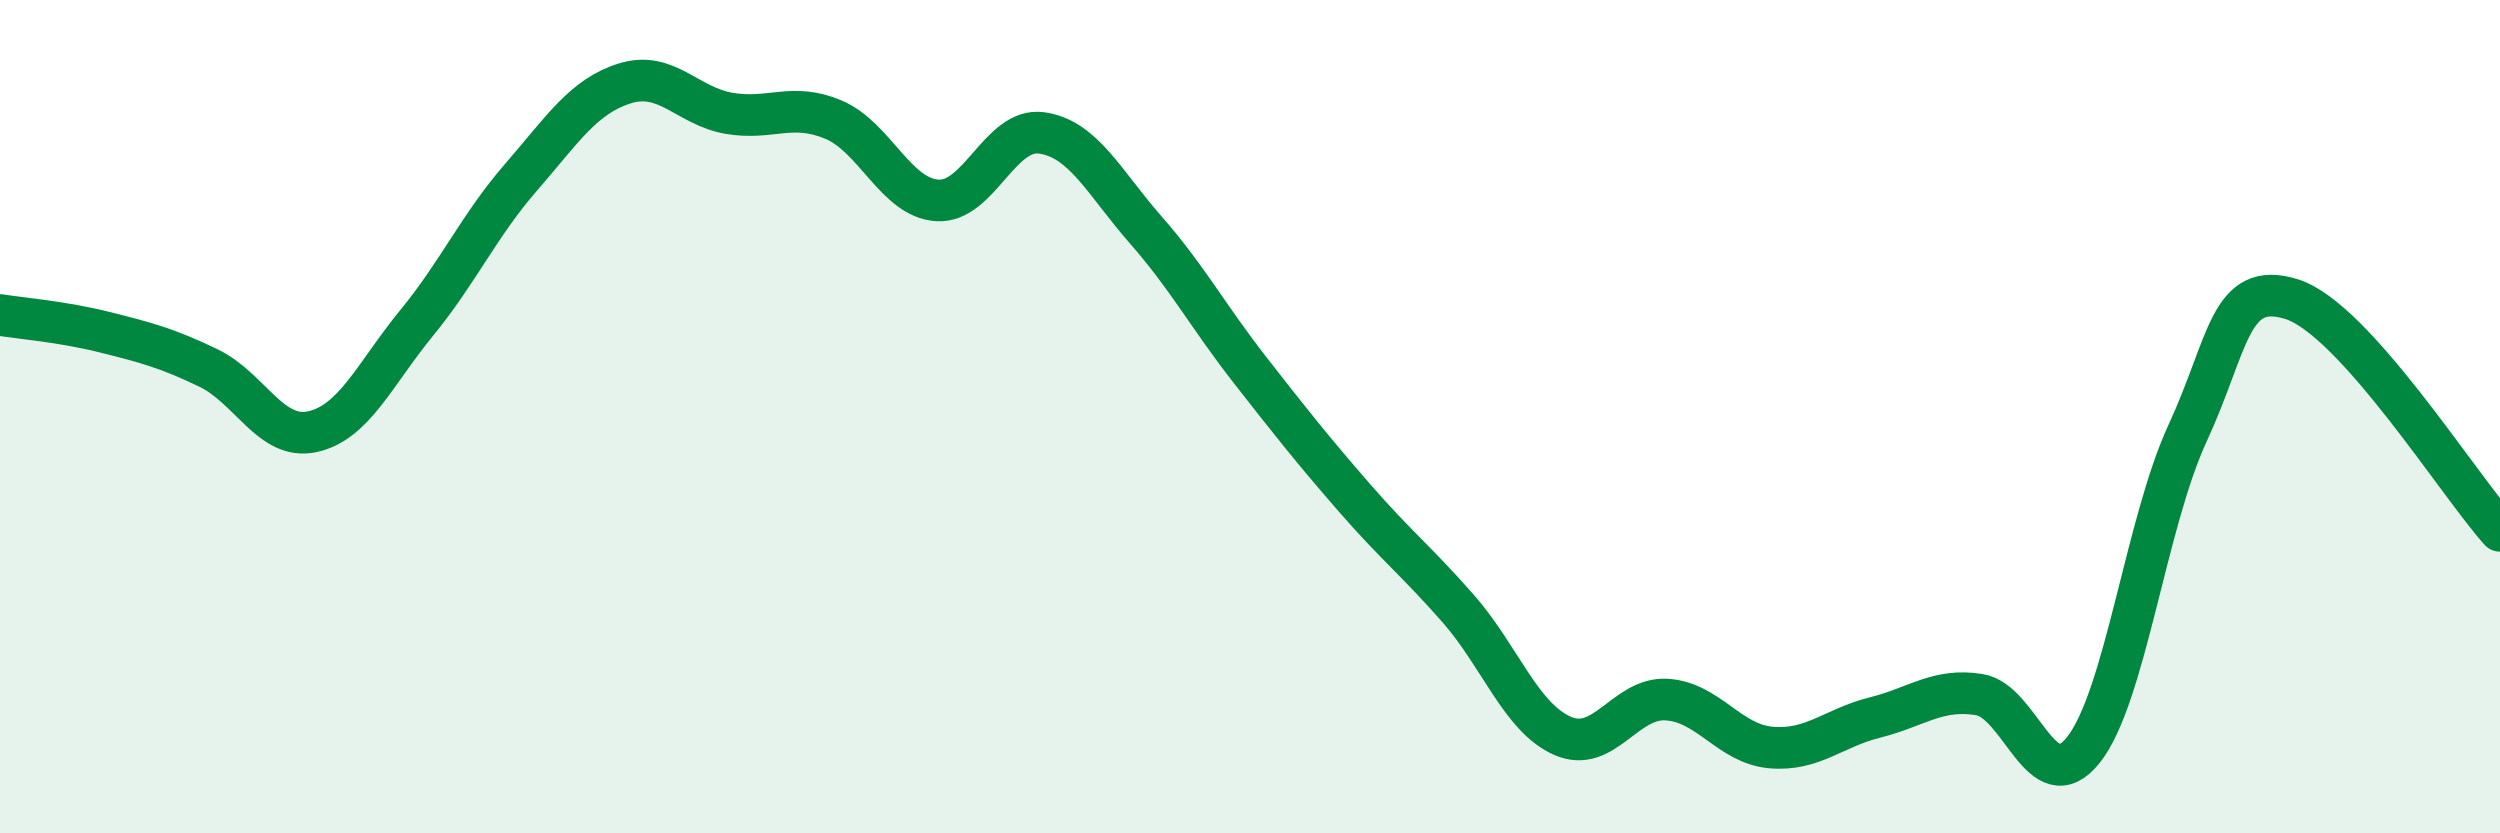 
    <svg width="60" height="20" viewBox="0 0 60 20" xmlns="http://www.w3.org/2000/svg">
      <path
        d="M 0,7.56 C 0.5,7.64 1.5,7.72 2.5,7.97 C 3.5,8.22 4,8.35 5,8.83 C 6,9.31 6.5,10.58 7.5,10.36 C 8.5,10.14 9,8.97 10,7.75 C 11,6.53 11.5,5.41 12.5,4.26 C 13.5,3.11 14,2.31 15,2 C 16,1.69 16.5,2.55 17.5,2.72 C 18.5,2.89 19,2.45 20,2.87 C 21,3.29 21.5,4.75 22.5,4.81 C 23.5,4.87 24,3.05 25,3.19 C 26,3.33 26.5,4.38 27.5,5.52 C 28.5,6.66 29,7.6 30,8.88 C 31,10.16 31.5,10.79 32.5,11.94 C 33.5,13.09 34,13.47 35,14.61 C 36,15.75 36.5,17.22 37.5,17.66 C 38.5,18.1 39,16.73 40,16.79 C 41,16.85 41.5,17.85 42.5,17.94 C 43.5,18.03 44,17.47 45,17.22 C 46,16.97 46.5,16.51 47.5,16.67 C 48.5,16.83 49,19.25 50,18 C 51,16.75 51.5,12.56 52.5,10.4 C 53.5,8.24 53.5,6.71 55,7.18 C 56.5,7.65 59,11.63 60,12.74L60 20L0 20Z"
        fill="#008740"
        opacity="0.1"
        stroke-linecap="round"
        stroke-linejoin="round"
      />
      <path
        d="M 0,7.56 C 0.5,7.64 1.5,7.72 2.5,7.97 C 3.5,8.22 4,8.35 5,8.83 C 6,9.31 6.5,10.58 7.5,10.36 C 8.5,10.14 9,8.97 10,7.75 C 11,6.53 11.5,5.41 12.5,4.26 C 13.5,3.11 14,2.31 15,2 C 16,1.69 16.5,2.55 17.5,2.72 C 18.5,2.89 19,2.45 20,2.87 C 21,3.29 21.5,4.75 22.5,4.81 C 23.5,4.87 24,3.05 25,3.19 C 26,3.33 26.5,4.38 27.5,5.52 C 28.5,6.66 29,7.6 30,8.88 C 31,10.16 31.5,10.79 32.5,11.94 C 33.5,13.09 34,13.47 35,14.61 C 36,15.75 36.5,17.22 37.5,17.66 C 38.5,18.1 39,16.73 40,16.79 C 41,16.85 41.5,17.85 42.5,17.94 C 43.5,18.03 44,17.47 45,17.22 C 46,16.97 46.5,16.51 47.5,16.67 C 48.5,16.83 49,19.25 50,18 C 51,16.75 51.5,12.56 52.5,10.4 C 53.5,8.24 53.5,6.71 55,7.18 C 56.5,7.65 59,11.63 60,12.74"
        stroke="#008740"
        stroke-width="1"
        fill="none"
        stroke-linecap="round"
        stroke-linejoin="round"
      />
    </svg>
  